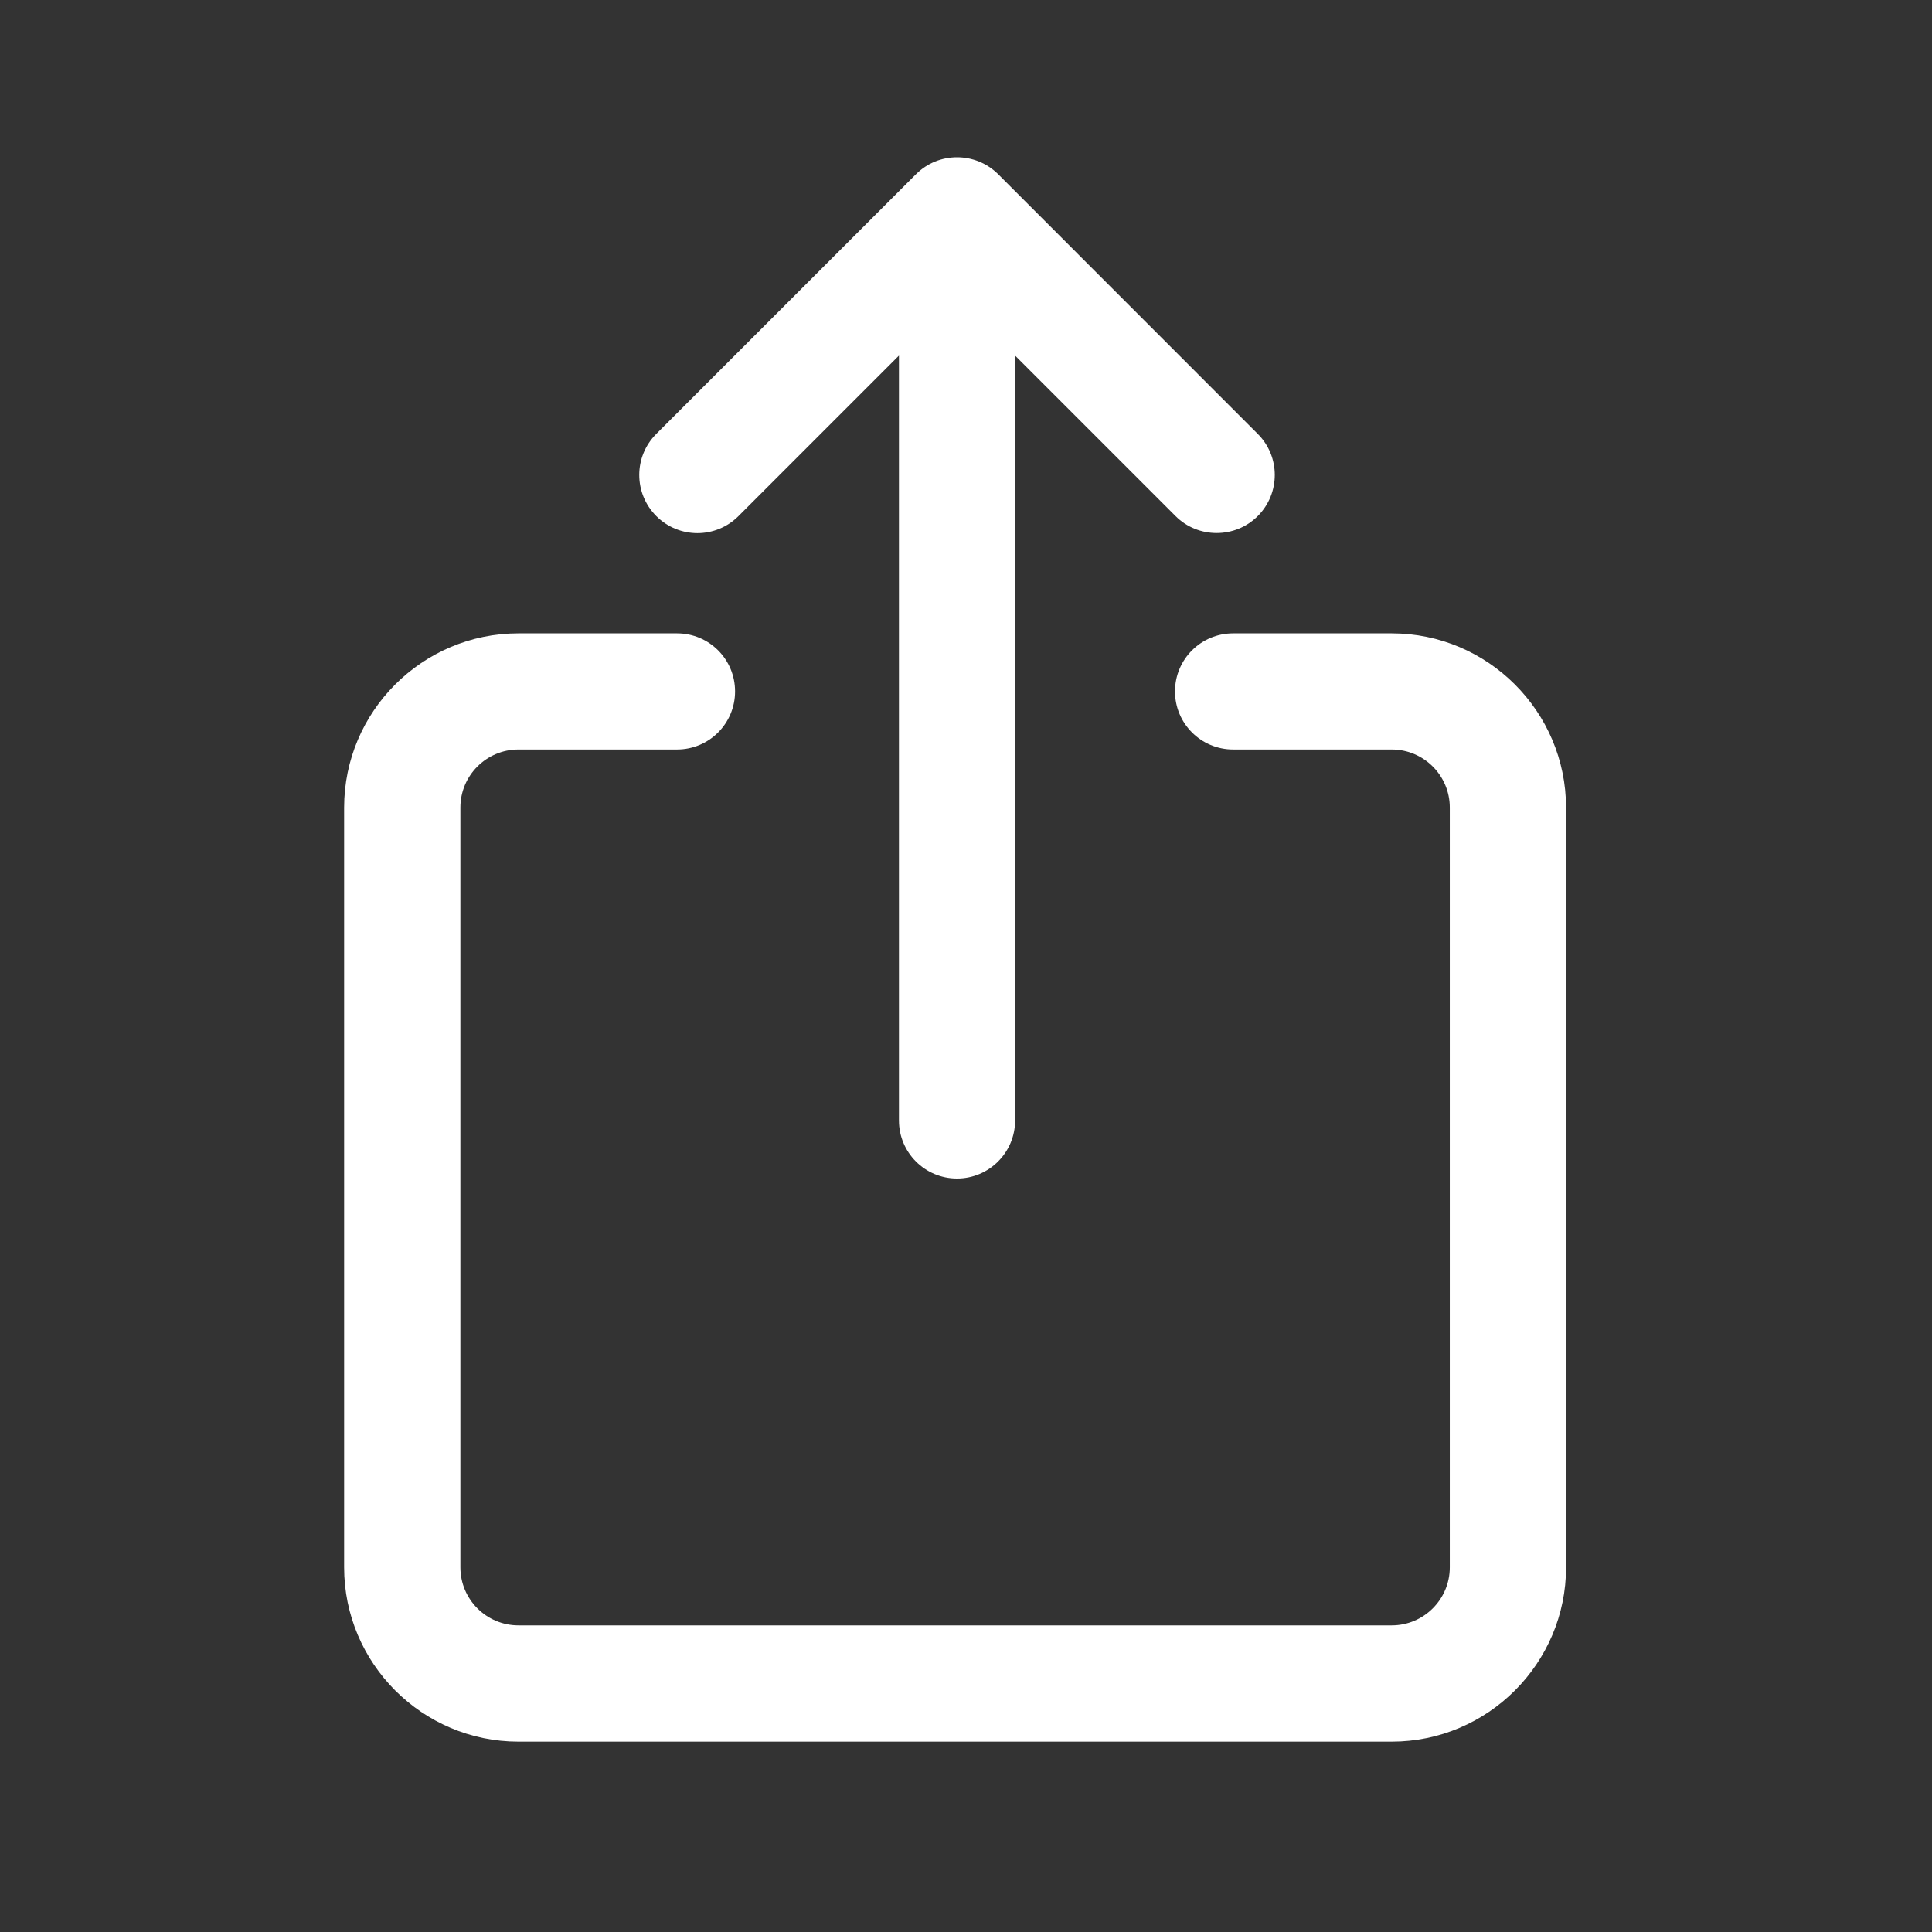 <svg width="17" height="17" viewBox="0 0 17 17" fill="none" xmlns="http://www.w3.org/2000/svg">
<rect x="0" y="0" width="17" height="17" fill="#333333" stroke="none"/>
<path d="M12.246 5.573H10.851C10.568 5.573 10.339 5.801 10.339 6.084C10.339 6.366 10.568 6.595 10.851 6.595H12.246C12.528 6.595 12.757 6.824 12.757 7.106V13.791C12.757 14.073 12.528 14.302 12.246 14.302H4.562C4.28 14.302 4.051 14.073 4.051 13.791V7.106C4.051 6.824 4.28 6.595 4.562 6.595H5.957C6.24 6.595 6.468 6.366 6.468 6.084C6.468 5.801 6.24 5.573 5.957 5.573H4.562C3.716 5.573 3.028 6.261 3.028 7.106V13.791C3.028 14.636 3.716 15.325 4.562 15.325H12.246C13.091 15.325 13.78 14.636 13.78 13.791V7.106C13.779 6.26 13.091 5.573 12.246 5.573ZM6.498 4.541L7.91 3.129V9.859C7.91 10.141 8.138 10.37 8.421 10.37C8.703 10.37 8.932 10.141 8.932 9.859V3.129L10.344 4.541C10.444 4.641 10.575 4.69 10.705 4.69C10.836 4.69 10.967 4.641 11.067 4.541C11.267 4.341 11.267 4.017 11.067 3.818L8.783 1.533C8.583 1.334 8.259 1.334 8.06 1.533L5.775 3.818C5.575 4.017 5.575 4.341 5.775 4.541C5.975 4.741 6.298 4.741 6.498 4.541Z" fill="white"/>
</svg>
